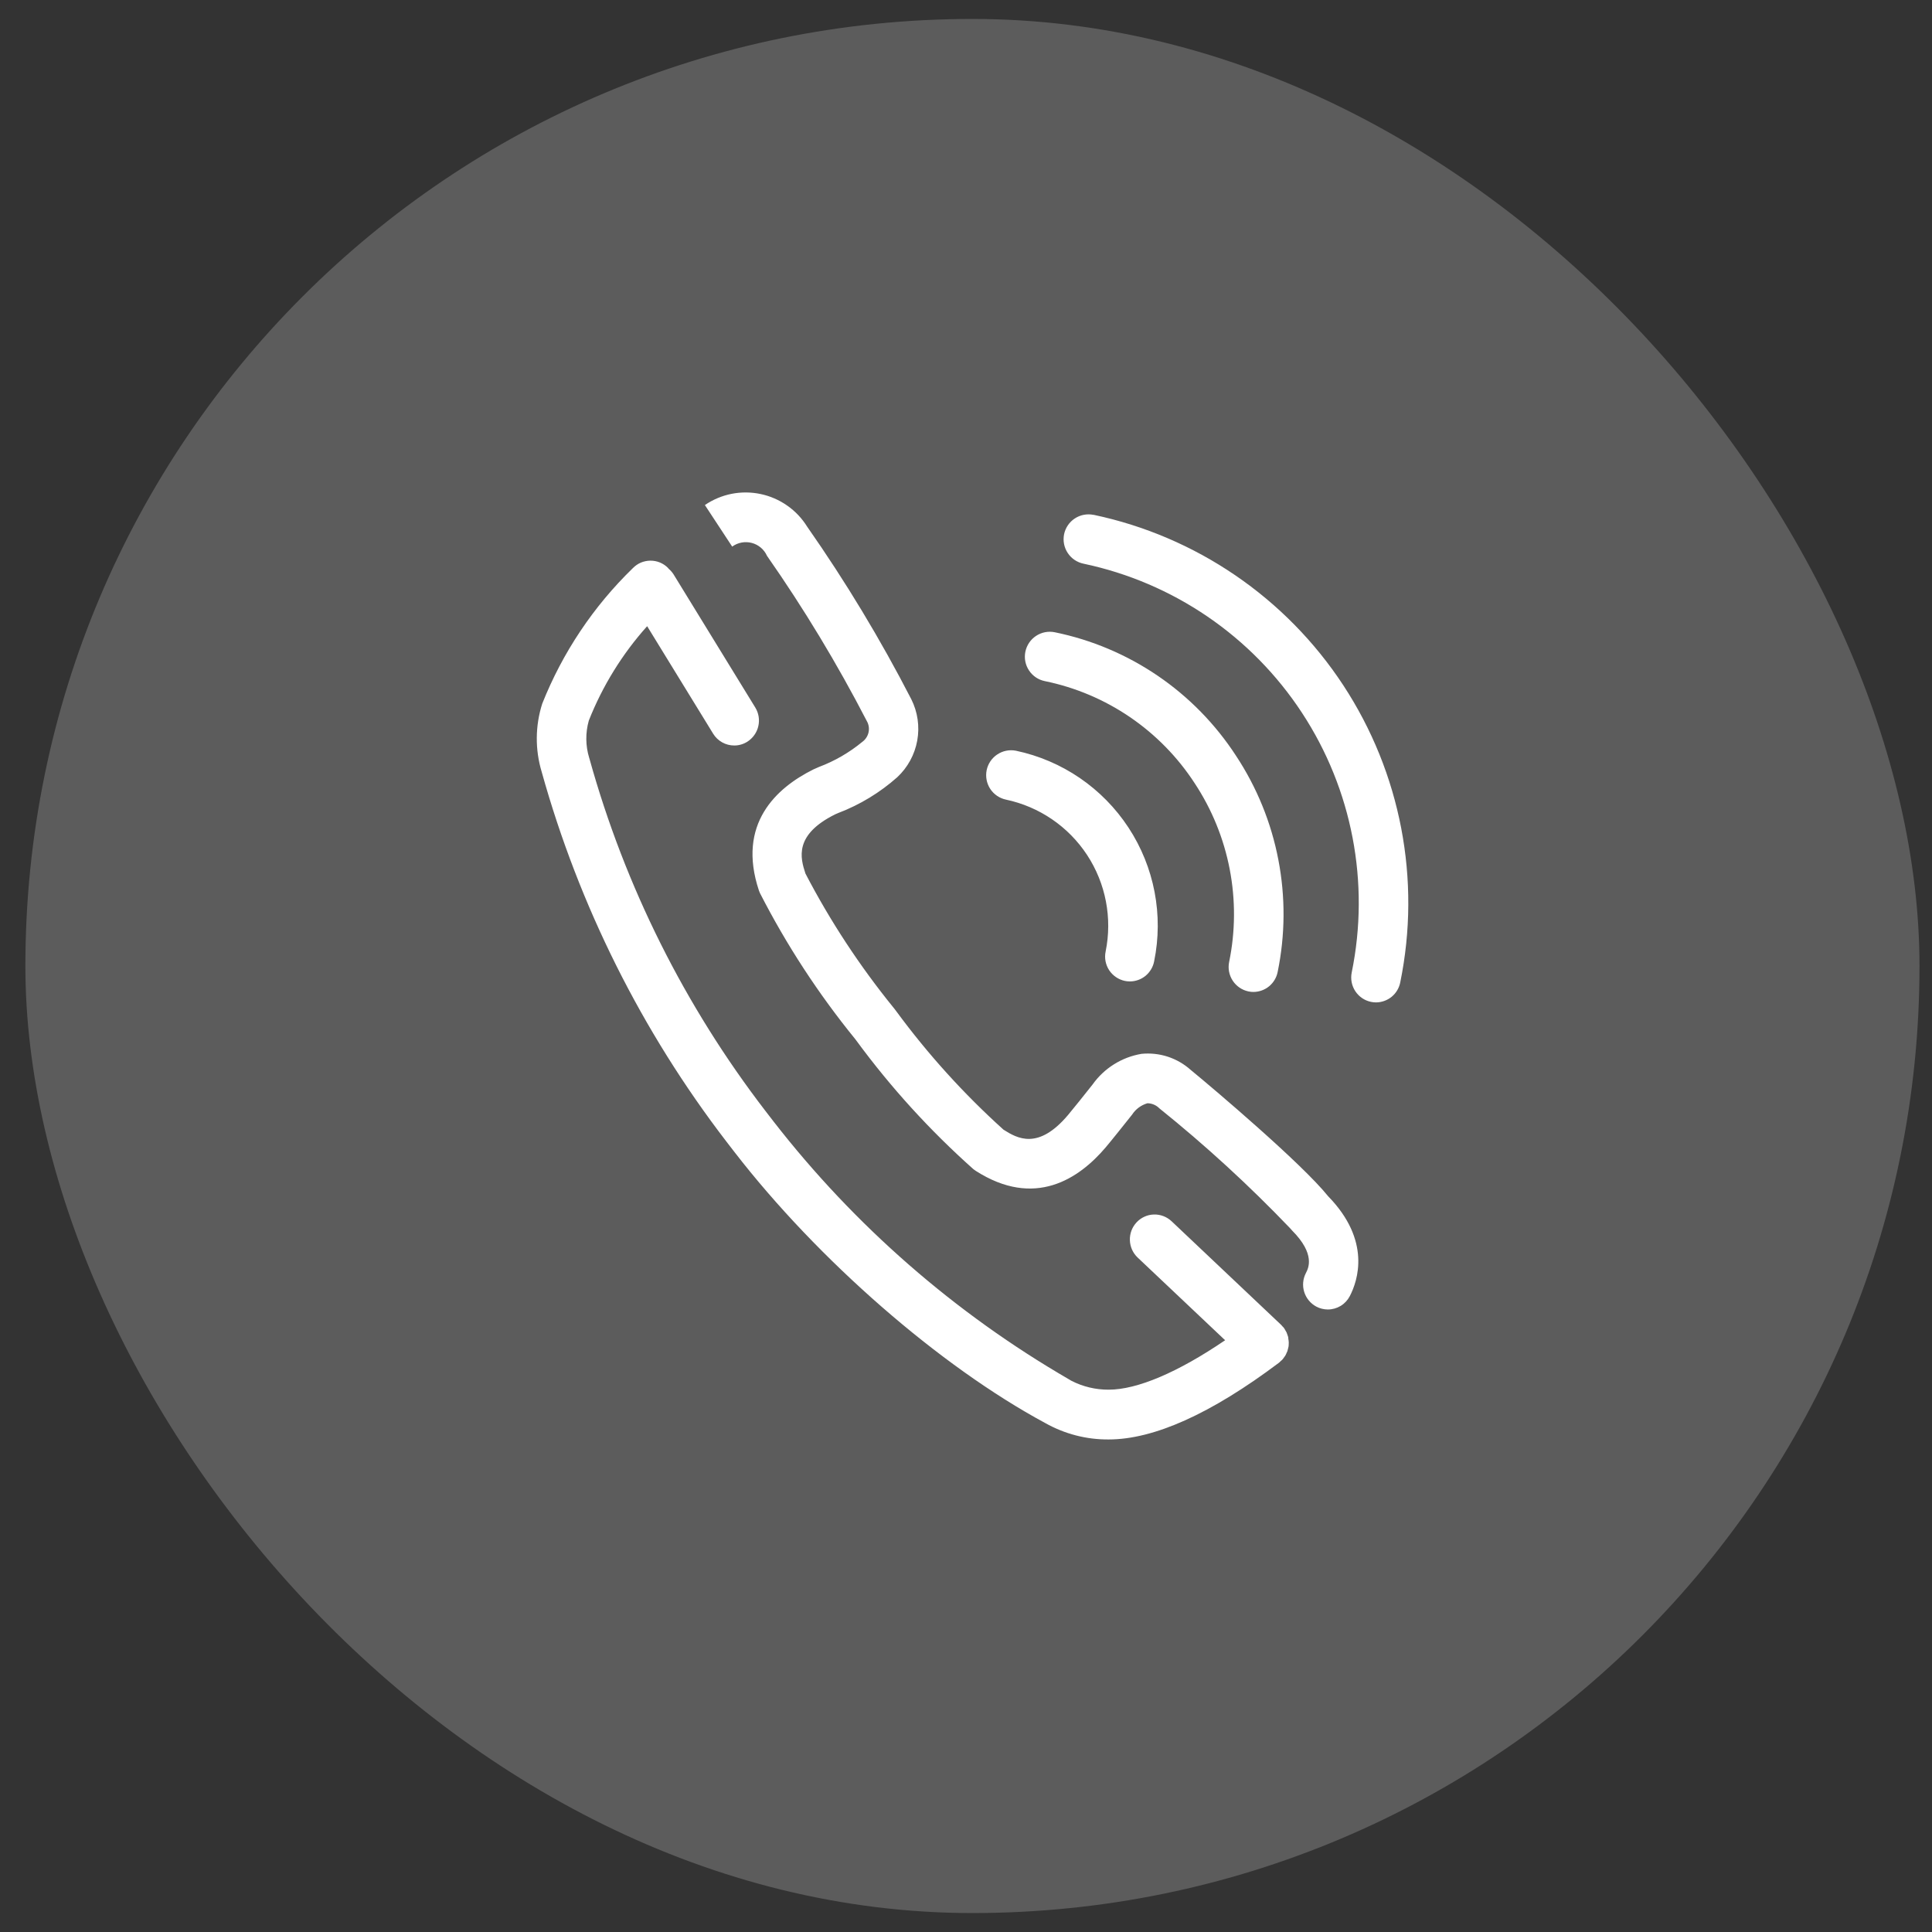 
<svg width="51" height="51" viewBox="0 0 51 51" fill="none" xmlns="http://www.w3.org/2000/svg">
<rect x="0" y="0" width="51" height="51" fill="#333333" stroke="none"/>
<rect x="0.67" y="0.5" width="50" height="50" rx="25" fill="white" fill-opacity="0.2"/>
<path fill-rule="evenodd" clip-rule="evenodd" d="M27.582 17.98C28.387 18.145 29.151 18.468 29.83 18.931C30.509 19.394 31.089 19.987 31.537 20.676C31.991 21.364 32.305 22.135 32.461 22.945C32.617 23.755 32.612 24.587 32.446 25.395C32.411 25.566 32.446 25.743 32.541 25.888C32.636 26.033 32.785 26.135 32.955 26.171C32.999 26.181 33.043 26.185 33.087 26.185C33.239 26.184 33.385 26.131 33.502 26.035C33.618 25.939 33.698 25.805 33.727 25.657C33.928 24.68 33.934 23.673 33.745 22.694C33.557 21.714 33.177 20.782 32.627 19.949C32.085 19.116 31.384 18.399 30.562 17.839C29.741 17.28 28.817 16.889 27.843 16.69C27.672 16.655 27.494 16.69 27.348 16.787C27.203 16.883 27.102 17.033 27.067 17.205C27.032 17.376 27.067 17.554 27.164 17.699C27.26 17.845 27.411 17.946 27.582 17.98ZM26.555 21.108C27.434 21.294 28.204 21.819 28.697 22.57C29.19 23.322 29.365 24.237 29.186 25.117C29.15 25.288 29.184 25.465 29.279 25.611C29.375 25.756 29.524 25.858 29.695 25.894C29.738 25.903 29.782 25.907 29.827 25.907C29.978 25.907 30.124 25.854 30.241 25.758C30.357 25.661 30.437 25.528 30.466 25.379C30.716 24.158 30.473 22.888 29.789 21.846C29.105 20.804 28.037 20.074 26.817 19.817C26.646 19.784 26.47 19.819 26.325 19.916C26.18 20.012 26.08 20.162 26.045 20.332C26.011 20.503 26.045 20.68 26.14 20.825C26.236 20.971 26.385 21.072 26.555 21.108ZM31.428 28.24C31.253 28.084 31.047 27.966 30.824 27.893C30.601 27.821 30.365 27.796 30.132 27.819C29.874 27.863 29.627 27.956 29.405 28.096C29.183 28.235 28.991 28.417 28.84 28.63C28.643 28.88 28.308 29.297 28.192 29.435C27.405 30.365 26.857 30.054 26.489 29.82C25.443 28.877 24.495 27.83 23.66 26.695C23.65 26.68 23.639 26.666 23.627 26.651L23.614 26.634C23.605 26.622 23.596 26.61 23.586 26.599C22.694 25.5 21.915 24.315 21.262 23.06C21.125 22.645 20.958 22.038 22.047 21.496C22.066 21.488 22.094 21.476 22.131 21.46C22.702 21.242 23.229 20.922 23.686 20.516C23.961 20.259 24.146 19.92 24.213 19.549C24.28 19.178 24.225 18.795 24.056 18.458C23.243 16.879 22.324 15.356 21.306 13.901C21.17 13.682 20.991 13.493 20.78 13.346C20.569 13.198 20.33 13.094 20.078 13.041C19.826 12.988 19.565 12.986 19.312 13.036C19.06 13.086 18.82 13.187 18.607 13.332L19.328 14.429C19.402 14.375 19.486 14.339 19.576 14.322C19.666 14.305 19.758 14.309 19.846 14.332C19.934 14.355 20.015 14.398 20.085 14.457C20.154 14.516 20.21 14.59 20.247 14.673C21.221 16.066 22.1 17.522 22.88 19.031C22.933 19.121 22.95 19.228 22.928 19.33C22.906 19.432 22.847 19.523 22.762 19.584C22.421 19.865 22.037 20.088 21.623 20.244C21.572 20.265 21.521 20.287 21.471 20.311C20.492 20.798 19.447 21.748 20.034 23.509C20.042 23.532 20.051 23.553 20.061 23.576C20.76 24.942 21.601 26.231 22.569 27.421L22.585 27.442C22.593 27.453 22.602 27.464 22.61 27.475C23.517 28.709 24.551 29.845 25.695 30.863C25.714 30.879 25.735 30.894 25.756 30.907C27.313 31.904 28.481 31.12 29.188 30.287C29.333 30.116 29.713 29.64 29.864 29.449L29.882 29.427C29.977 29.279 30.122 29.172 30.29 29.123C30.409 29.125 30.522 29.173 30.605 29.258C31.821 30.235 32.972 31.291 34.051 32.418C34.069 32.44 34.087 32.461 34.106 32.48C34.732 33.107 34.537 33.481 34.473 33.604C34.393 33.758 34.376 33.938 34.428 34.105C34.48 34.271 34.595 34.41 34.749 34.492C34.842 34.541 34.946 34.567 35.052 34.567C35.171 34.567 35.289 34.534 35.391 34.472C35.493 34.41 35.576 34.321 35.631 34.215C35.842 33.81 36.203 32.748 35.057 31.575C34.363 30.71 32.025 28.73 31.428 28.24ZM22.735 27.58C22.782 27.61 22.833 27.634 22.886 27.652C22.833 27.634 22.782 27.609 22.735 27.578V27.58ZM28.865 13.591C28.694 13.556 28.516 13.591 28.371 13.687C28.225 13.783 28.124 13.934 28.089 14.104C28.055 14.275 28.089 14.453 28.186 14.598C28.282 14.744 28.432 14.845 28.603 14.88C30.969 15.379 33.042 16.793 34.368 18.815C35.695 20.837 36.167 23.302 35.682 25.671C35.647 25.841 35.681 26.019 35.776 26.164C35.872 26.31 36.021 26.412 36.191 26.447C36.235 26.456 36.279 26.461 36.324 26.461C36.475 26.46 36.621 26.407 36.738 26.311C36.854 26.215 36.934 26.081 36.963 25.933C37.518 23.223 36.977 20.403 35.46 18.09C33.943 15.778 31.571 14.159 28.865 13.589V13.591ZM34.006 35.299C34 35.277 33.992 35.254 33.984 35.233C33.977 35.214 33.972 35.196 33.964 35.178C33.956 35.159 33.945 35.142 33.934 35.124C33.924 35.103 33.912 35.083 33.898 35.064C33.898 35.061 33.896 35.059 33.894 35.056C33.882 35.039 33.867 35.026 33.853 35.012C33.839 34.998 33.831 34.983 33.817 34.971L30.927 32.238C30.864 32.179 30.791 32.133 30.71 32.102C30.63 32.072 30.544 32.057 30.459 32.06C30.373 32.062 30.288 32.082 30.21 32.118C30.132 32.153 30.061 32.204 30.003 32.267C29.884 32.394 29.82 32.564 29.826 32.738C29.831 32.912 29.905 33.077 30.032 33.197L32.34 35.379C31.098 36.224 30.022 36.684 29.268 36.684C28.924 36.686 28.584 36.605 28.278 36.447C28.26 36.435 28.242 36.424 28.223 36.414C25.209 34.669 22.56 32.357 20.422 29.607L20.206 29.327C18.076 26.556 16.499 23.401 15.562 20.034C15.562 20.027 15.557 20.015 15.554 20.007C15.455 19.687 15.452 19.345 15.543 19.022C15.905 18.107 16.426 17.263 17.083 16.53L18.825 19.367C18.883 19.463 18.965 19.541 19.063 19.596C19.16 19.651 19.27 19.679 19.382 19.679C19.503 19.68 19.622 19.645 19.725 19.581C19.872 19.488 19.978 19.341 20.017 19.172C20.057 19.002 20.028 18.824 19.937 18.676L17.781 15.163C17.746 15.108 17.703 15.059 17.654 15.017C17.646 15.007 17.64 14.997 17.63 14.988C17.569 14.927 17.497 14.88 17.417 14.847C17.337 14.815 17.252 14.799 17.166 14.8C17.08 14.801 16.995 14.819 16.916 14.852C16.837 14.886 16.766 14.936 16.706 14.997C15.665 16.007 14.85 17.226 14.314 18.574C14.127 19.16 14.122 19.789 14.3 20.378C15.286 23.912 16.94 27.223 19.174 30.133L19.39 30.413C21.591 33.259 24.807 36.064 27.59 37.564C28.102 37.853 28.68 38.003 29.267 37.998C30.462 37.998 31.973 37.317 33.76 35.974C33.78 35.958 33.799 35.94 33.816 35.922C33.826 35.913 33.836 35.906 33.845 35.897L33.849 35.892C33.869 35.869 33.888 35.844 33.904 35.819C33.912 35.808 33.921 35.797 33.928 35.786C33.942 35.762 33.954 35.736 33.964 35.71C33.971 35.697 33.978 35.684 33.983 35.67C33.991 35.645 33.998 35.619 34.003 35.594C34.007 35.578 34.012 35.563 34.014 35.547C34.018 35.521 34.019 35.494 34.019 35.467C34.019 35.453 34.022 35.437 34.019 35.423C34.018 35.397 34.014 35.371 34.009 35.345C34.01 35.329 34.009 35.313 34.006 35.297V35.299Z" fill="white"/>
</svg>
